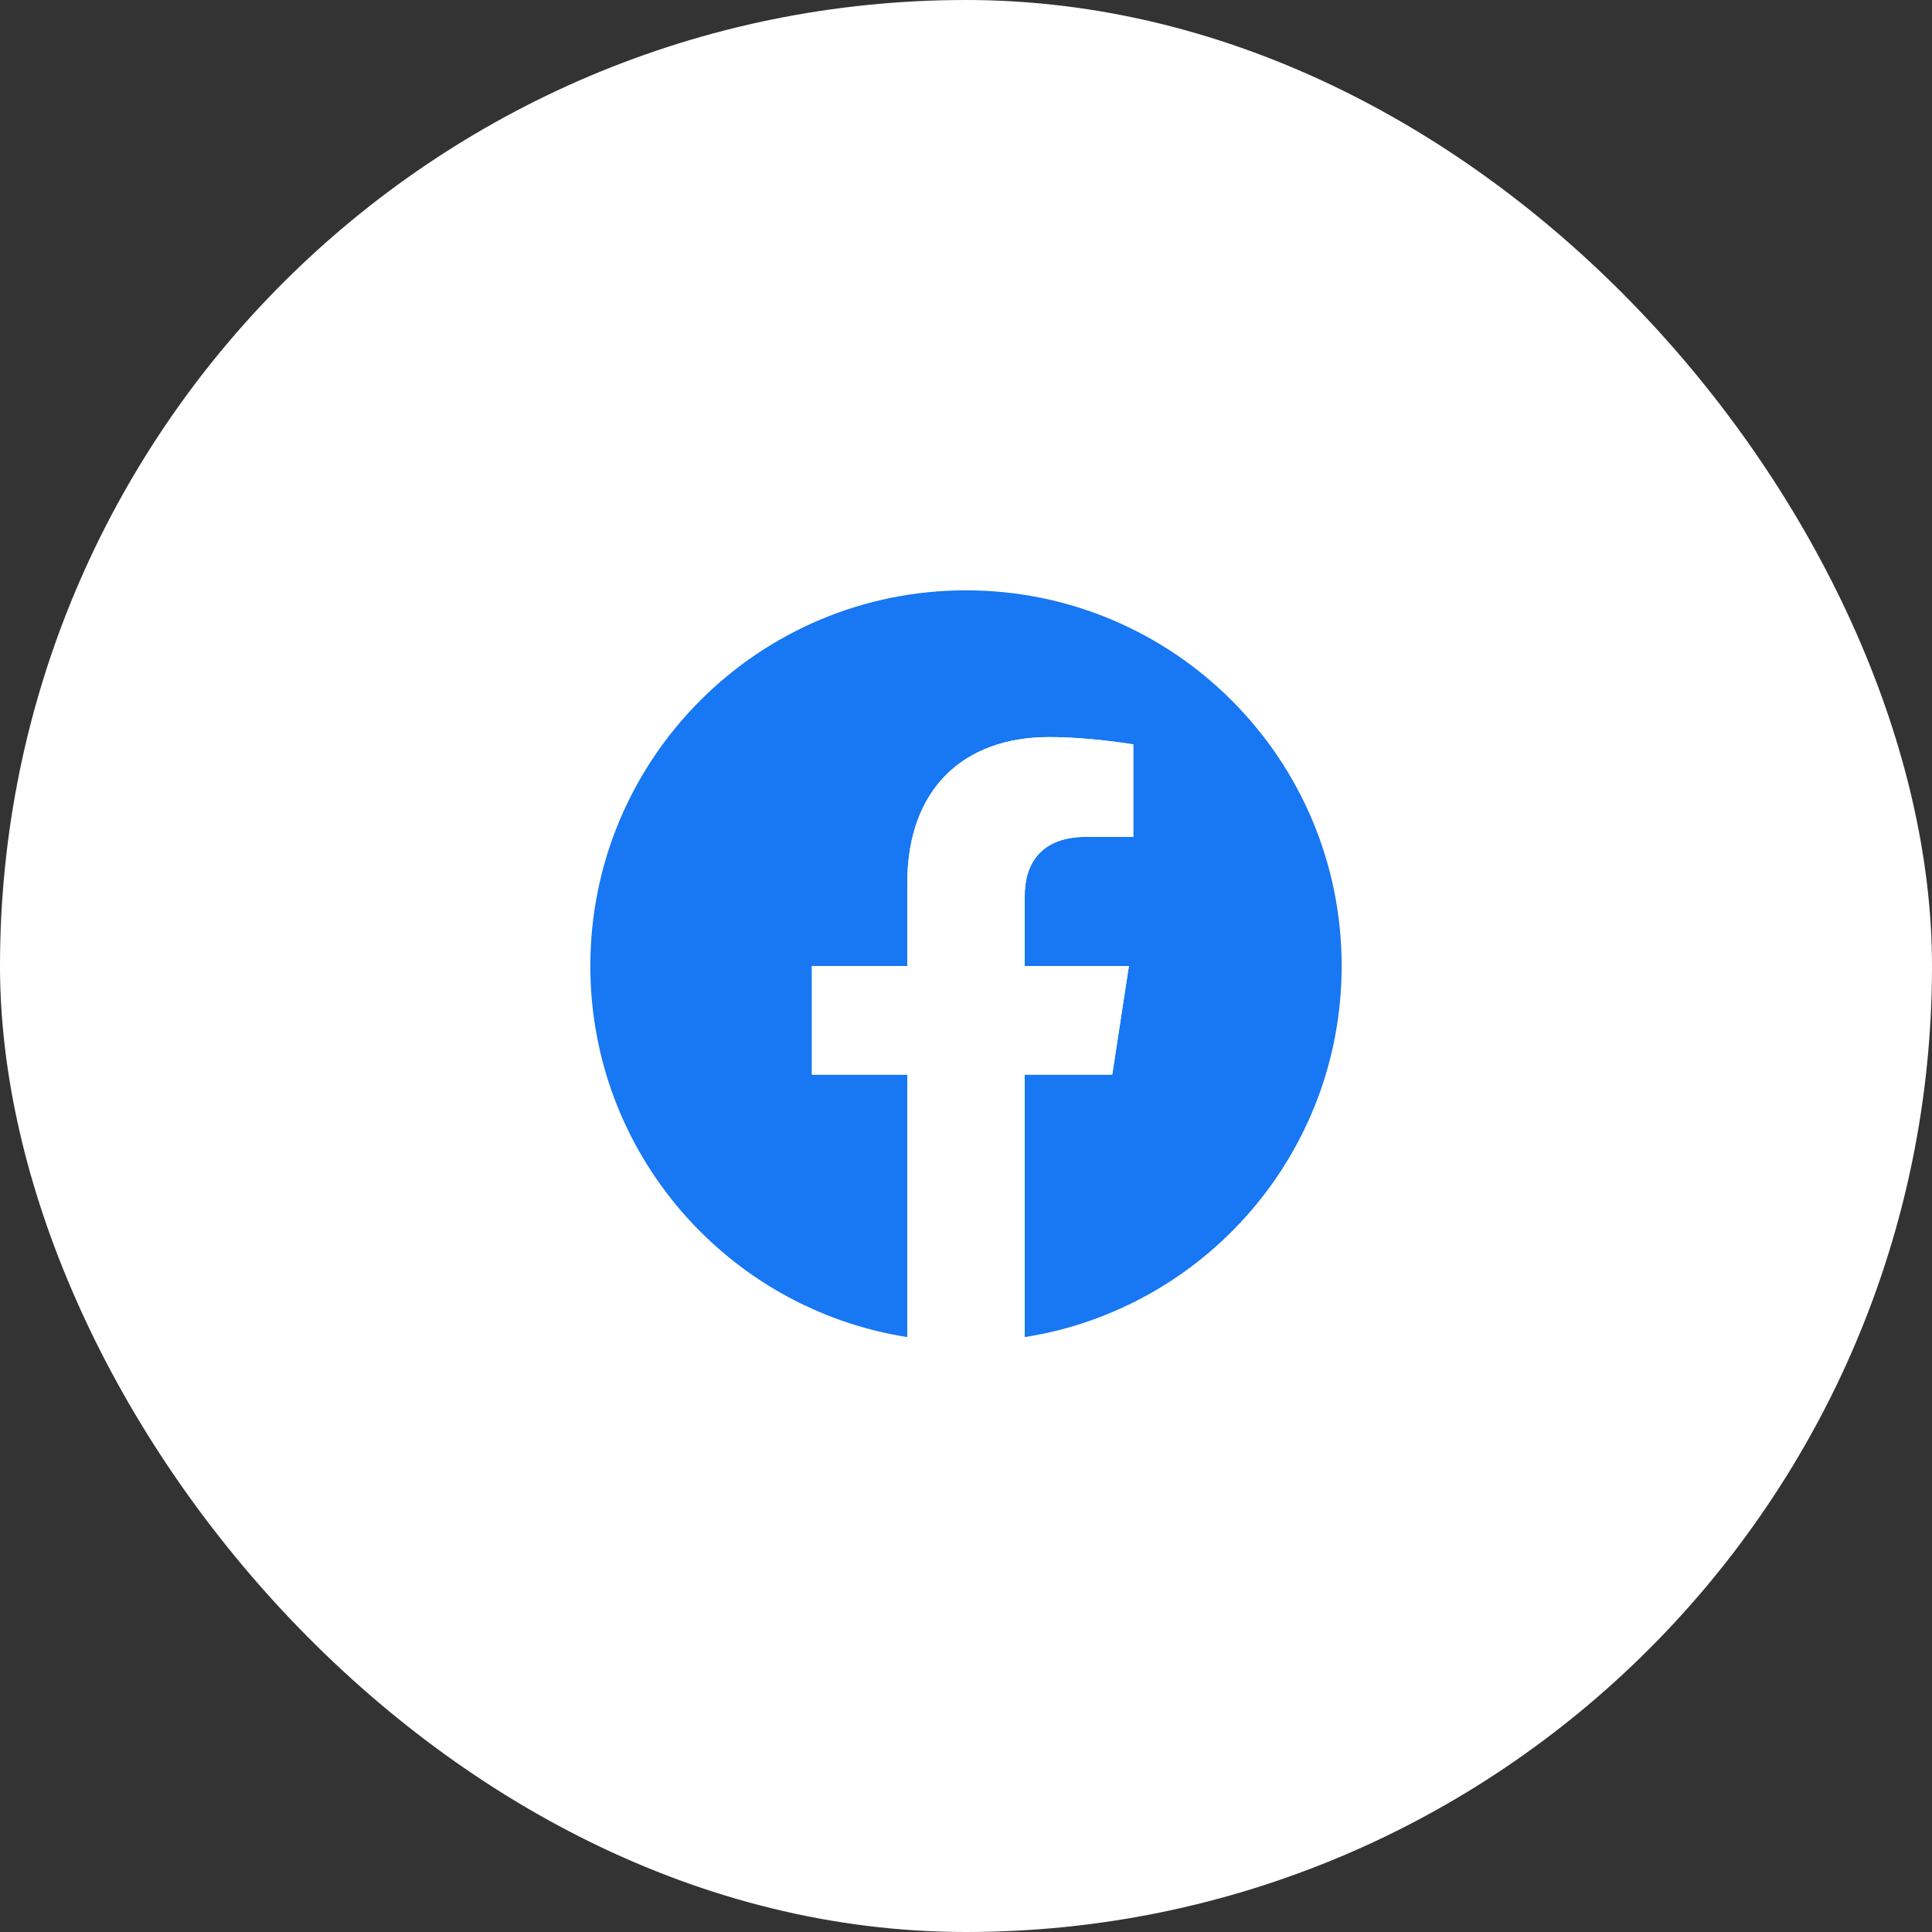 <svg width="72" height="72" viewBox="0 0 72 72" fill="none" xmlns="http://www.w3.org/2000/svg">
<rect x="0" y="0" width="72" height="72" fill="#333333" stroke="none"/>
<rect width="72" height="72" rx="36" fill="white"/>
<g clip-path="url(#clip0_2649_1060)">
<path d="M50 36C50 28.268 43.732 22 36 22C28.268 22 22 28.268 22 36C22 42.988 27.12 48.78 33.812 49.83V40.047H30.258V36H33.812V32.916C33.812 29.407 35.903 27.469 39.101 27.469C40.632 27.469 42.234 27.742 42.234 27.742V31.188H40.469C38.73 31.188 38.188 32.267 38.188 33.374V36H42.07L41.45 40.047H38.188V49.83C44.88 48.78 50 42.988 50 36Z" fill="#1877F2"/>
<path d="M41.45 40.047L42.07 36H38.188V33.374C38.188 32.267 38.73 31.188 40.469 31.188H42.234V27.742C42.234 27.742 40.632 27.469 39.1 27.469C35.903 27.469 33.812 29.407 33.812 32.916V36H30.258V40.047H33.812V49.83C34.536 49.943 35.267 50 36 50C36.733 50 37.464 49.943 38.188 49.83V40.047H41.45Z" fill="white"/>
</g>
<defs>
<clipPath id="clip0_2649_1060">
<rect width="28" height="28" fill="white" transform="translate(22 22)"/>
</clipPath>
</defs>
</svg>
